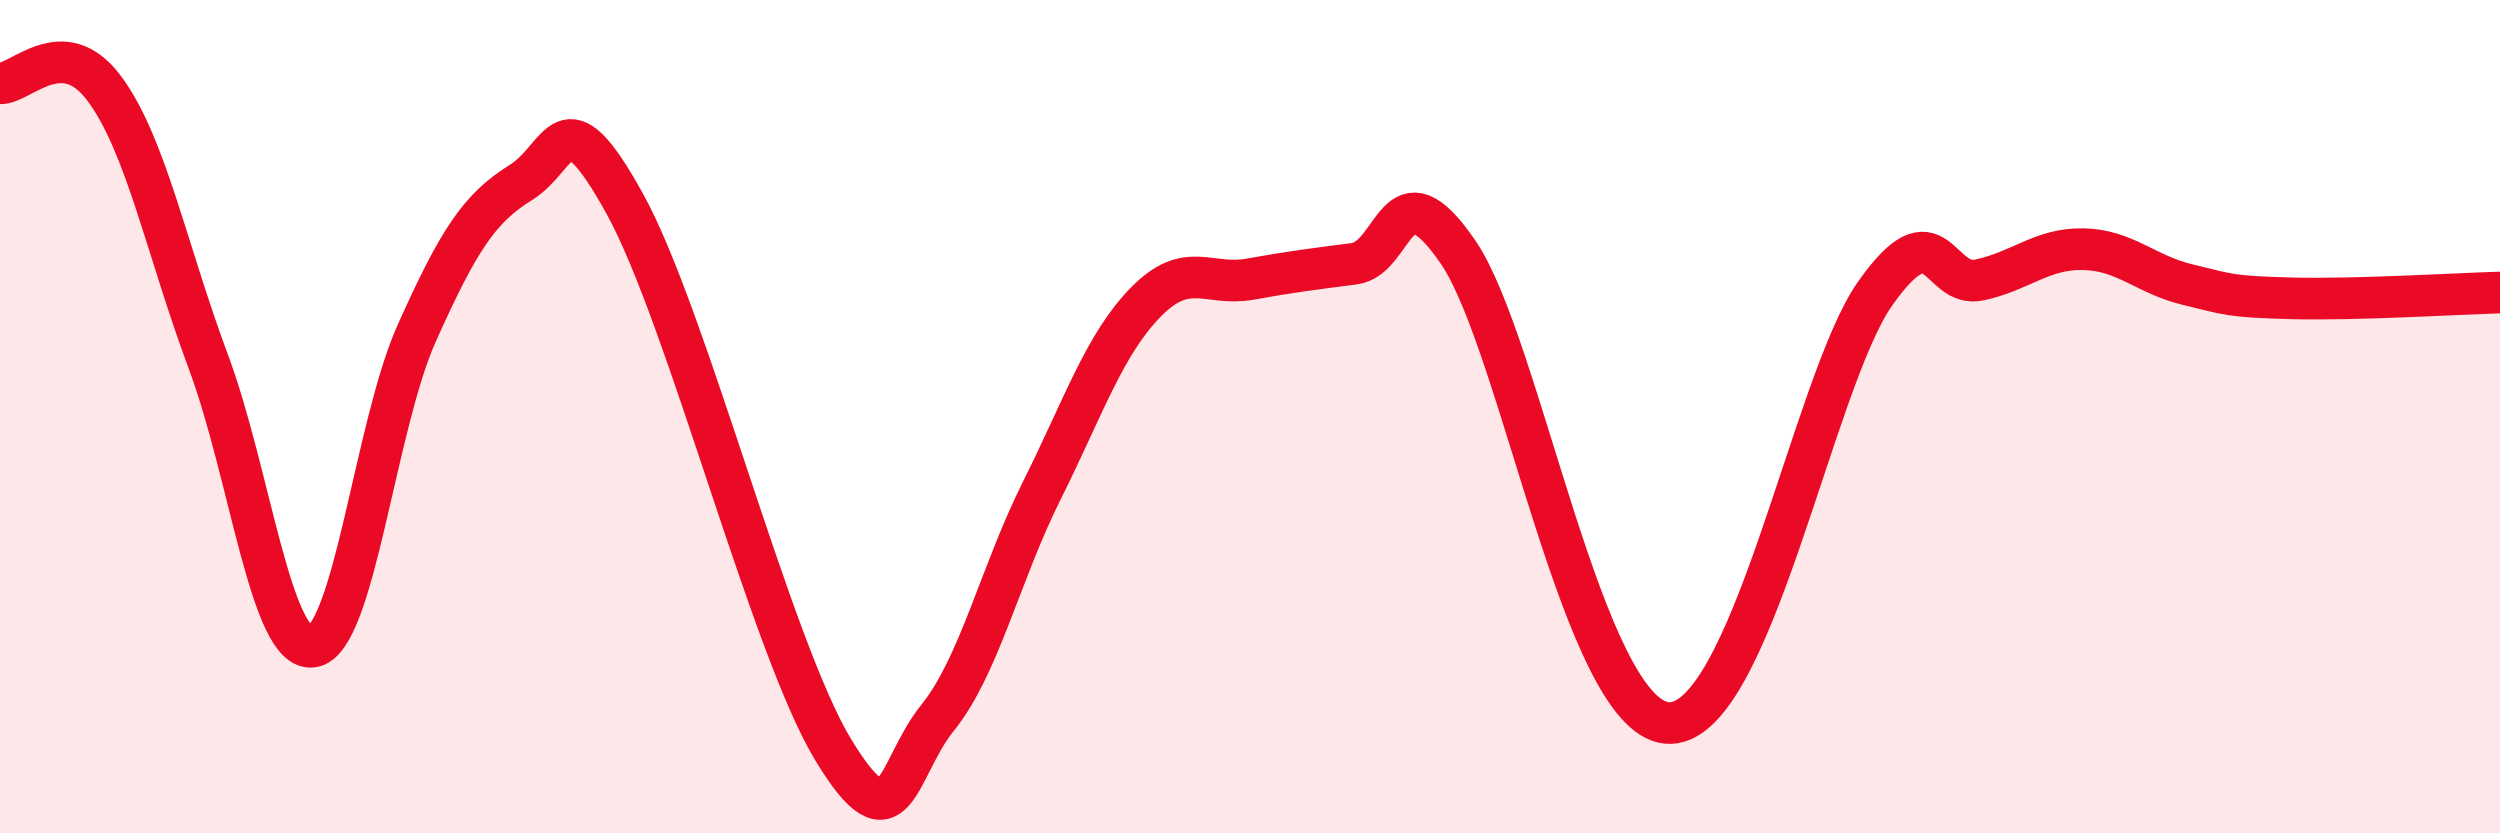 
    <svg width="60" height="20" viewBox="0 0 60 20" xmlns="http://www.w3.org/2000/svg">
      <path
        d="M 0,2 C 0.5,2.02 1.5,0.78 2.5,2.12 C 3.5,3.46 4,6 5,8.68 C 6,11.36 6.5,15.66 7.5,15.52 C 8.5,15.38 9,10.23 10,8 C 11,5.77 11.5,5 12.5,4.38 C 13.5,3.76 13.5,2.18 15,4.9 C 16.5,7.62 18.5,15.53 20,18 C 21.5,20.47 21.5,18.47 22.5,17.23 C 23.5,15.99 24,13.78 25,11.78 C 26,9.78 26.5,8.27 27.5,7.25 C 28.5,6.23 29,6.88 30,6.7 C 31,6.52 31.5,6.46 32.5,6.33 C 33.5,6.2 33.5,3.86 35,6.06 C 36.5,8.26 38,17.15 40,17.35 C 42,17.55 43.5,9.18 45,7.05 C 46.5,4.92 46.5,6.93 47.5,6.72 C 48.5,6.51 49,5.96 50,5.98 C 51,6 51.5,6.59 52.5,6.83 C 53.5,7.07 53.5,7.12 55,7.16 C 56.5,7.2 59,7.05 60,7.02L60 20L0 20Z"
        fill="#EB0A25"
        opacity="0.1"
        stroke-linecap="round"
        stroke-linejoin="round"
      />
      <path
        d="M 0,2 C 0.5,2.02 1.5,0.78 2.5,2.12 C 3.5,3.46 4,6 5,8.68 C 6,11.36 6.5,15.66 7.5,15.52 C 8.5,15.38 9,10.23 10,8 C 11,5.77 11.5,5 12.5,4.38 C 13.5,3.76 13.5,2.18 15,4.9 C 16.5,7.62 18.5,15.53 20,18 C 21.5,20.47 21.5,18.47 22.5,17.23 C 23.5,15.99 24,13.78 25,11.78 C 26,9.78 26.5,8.27 27.5,7.25 C 28.5,6.23 29,6.88 30,6.7 C 31,6.52 31.5,6.46 32.5,6.33 C 33.5,6.2 33.5,3.86 35,6.06 C 36.5,8.26 38,17.15 40,17.35 C 42,17.55 43.5,9.18 45,7.05 C 46.5,4.92 46.5,6.93 47.5,6.72 C 48.5,6.51 49,5.96 50,5.98 C 51,6 51.5,6.59 52.5,6.83 C 53.5,7.07 53.5,7.12 55,7.16 C 56.5,7.2 59,7.05 60,7.02"
        stroke="#EB0A25"
        stroke-width="1"
        fill="none"
        stroke-linecap="round"
        stroke-linejoin="round"
      />
    </svg>
  